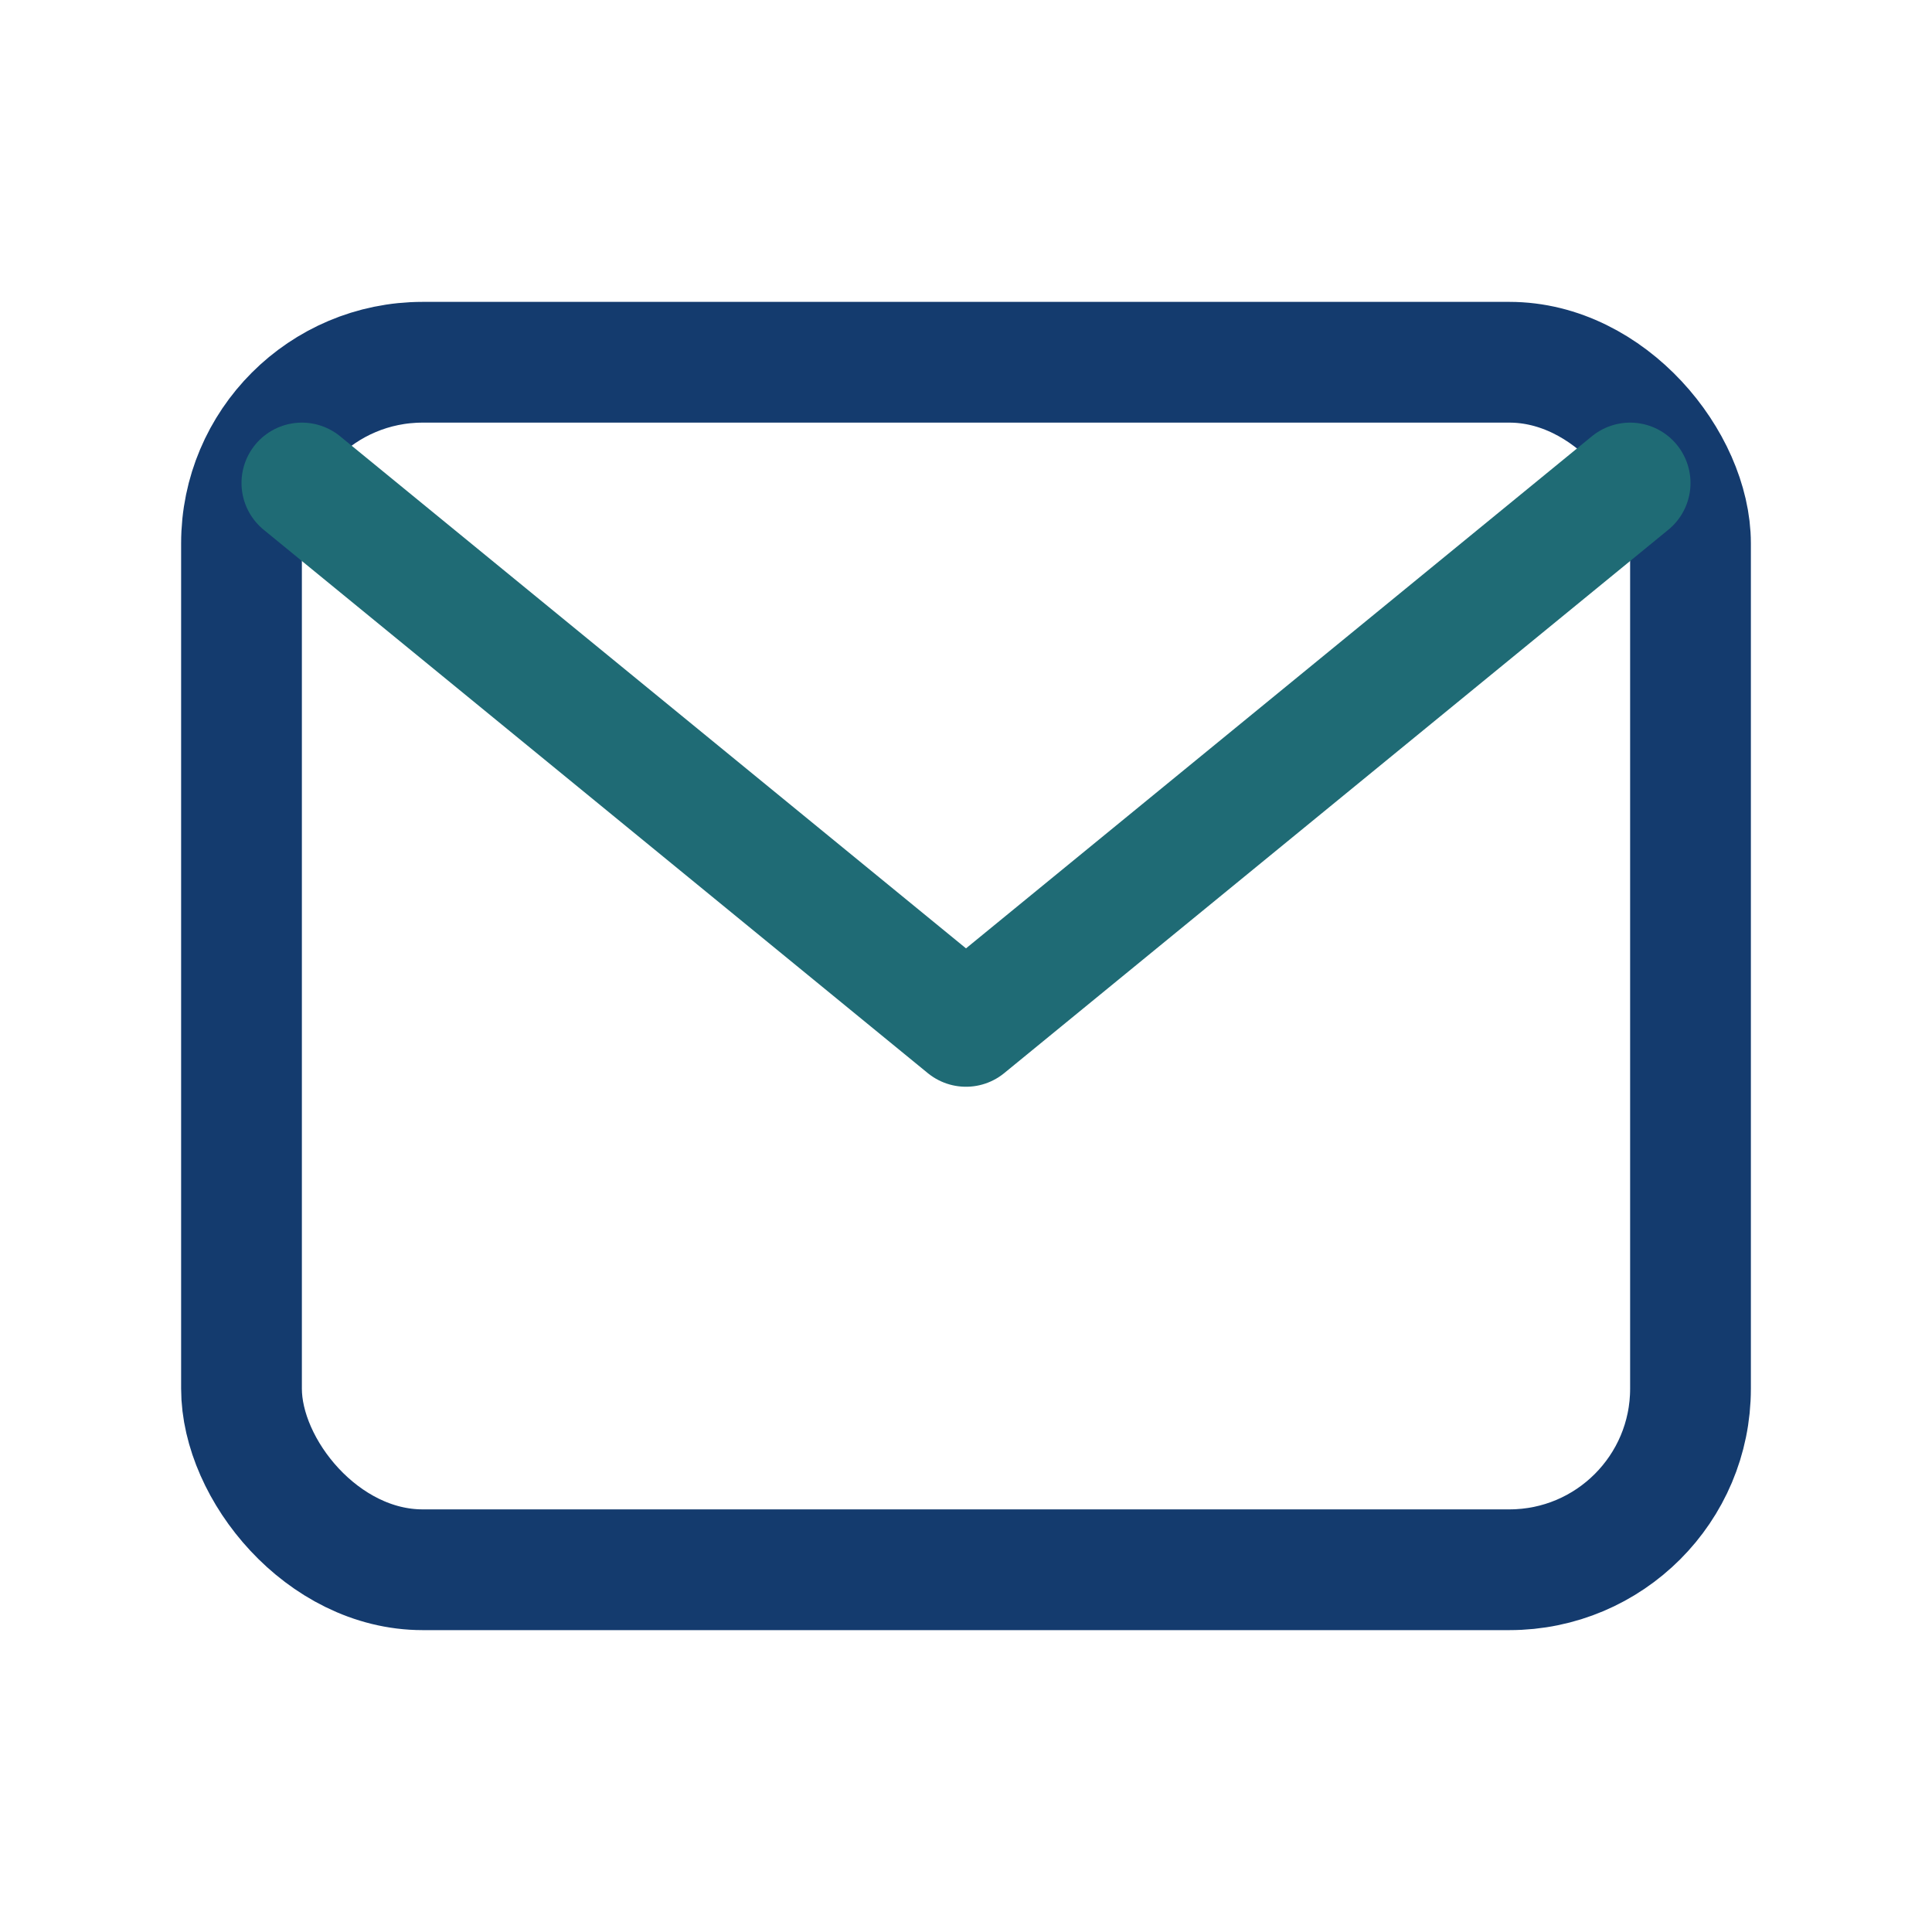 <?xml version="1.0" encoding="UTF-8"?>
<svg xmlns="http://www.w3.org/2000/svg" width="32" height="32" viewBox="0 0 32 32"><rect x="4" y="6" width="24" height="20" rx="3" fill="none" stroke="#143B6E" stroke-width="2"/><path d="M5 8l11 9 11-9" fill="none" stroke="#1F6B75" stroke-width="2" stroke-linecap="round" stroke-linejoin="round"/></svg>